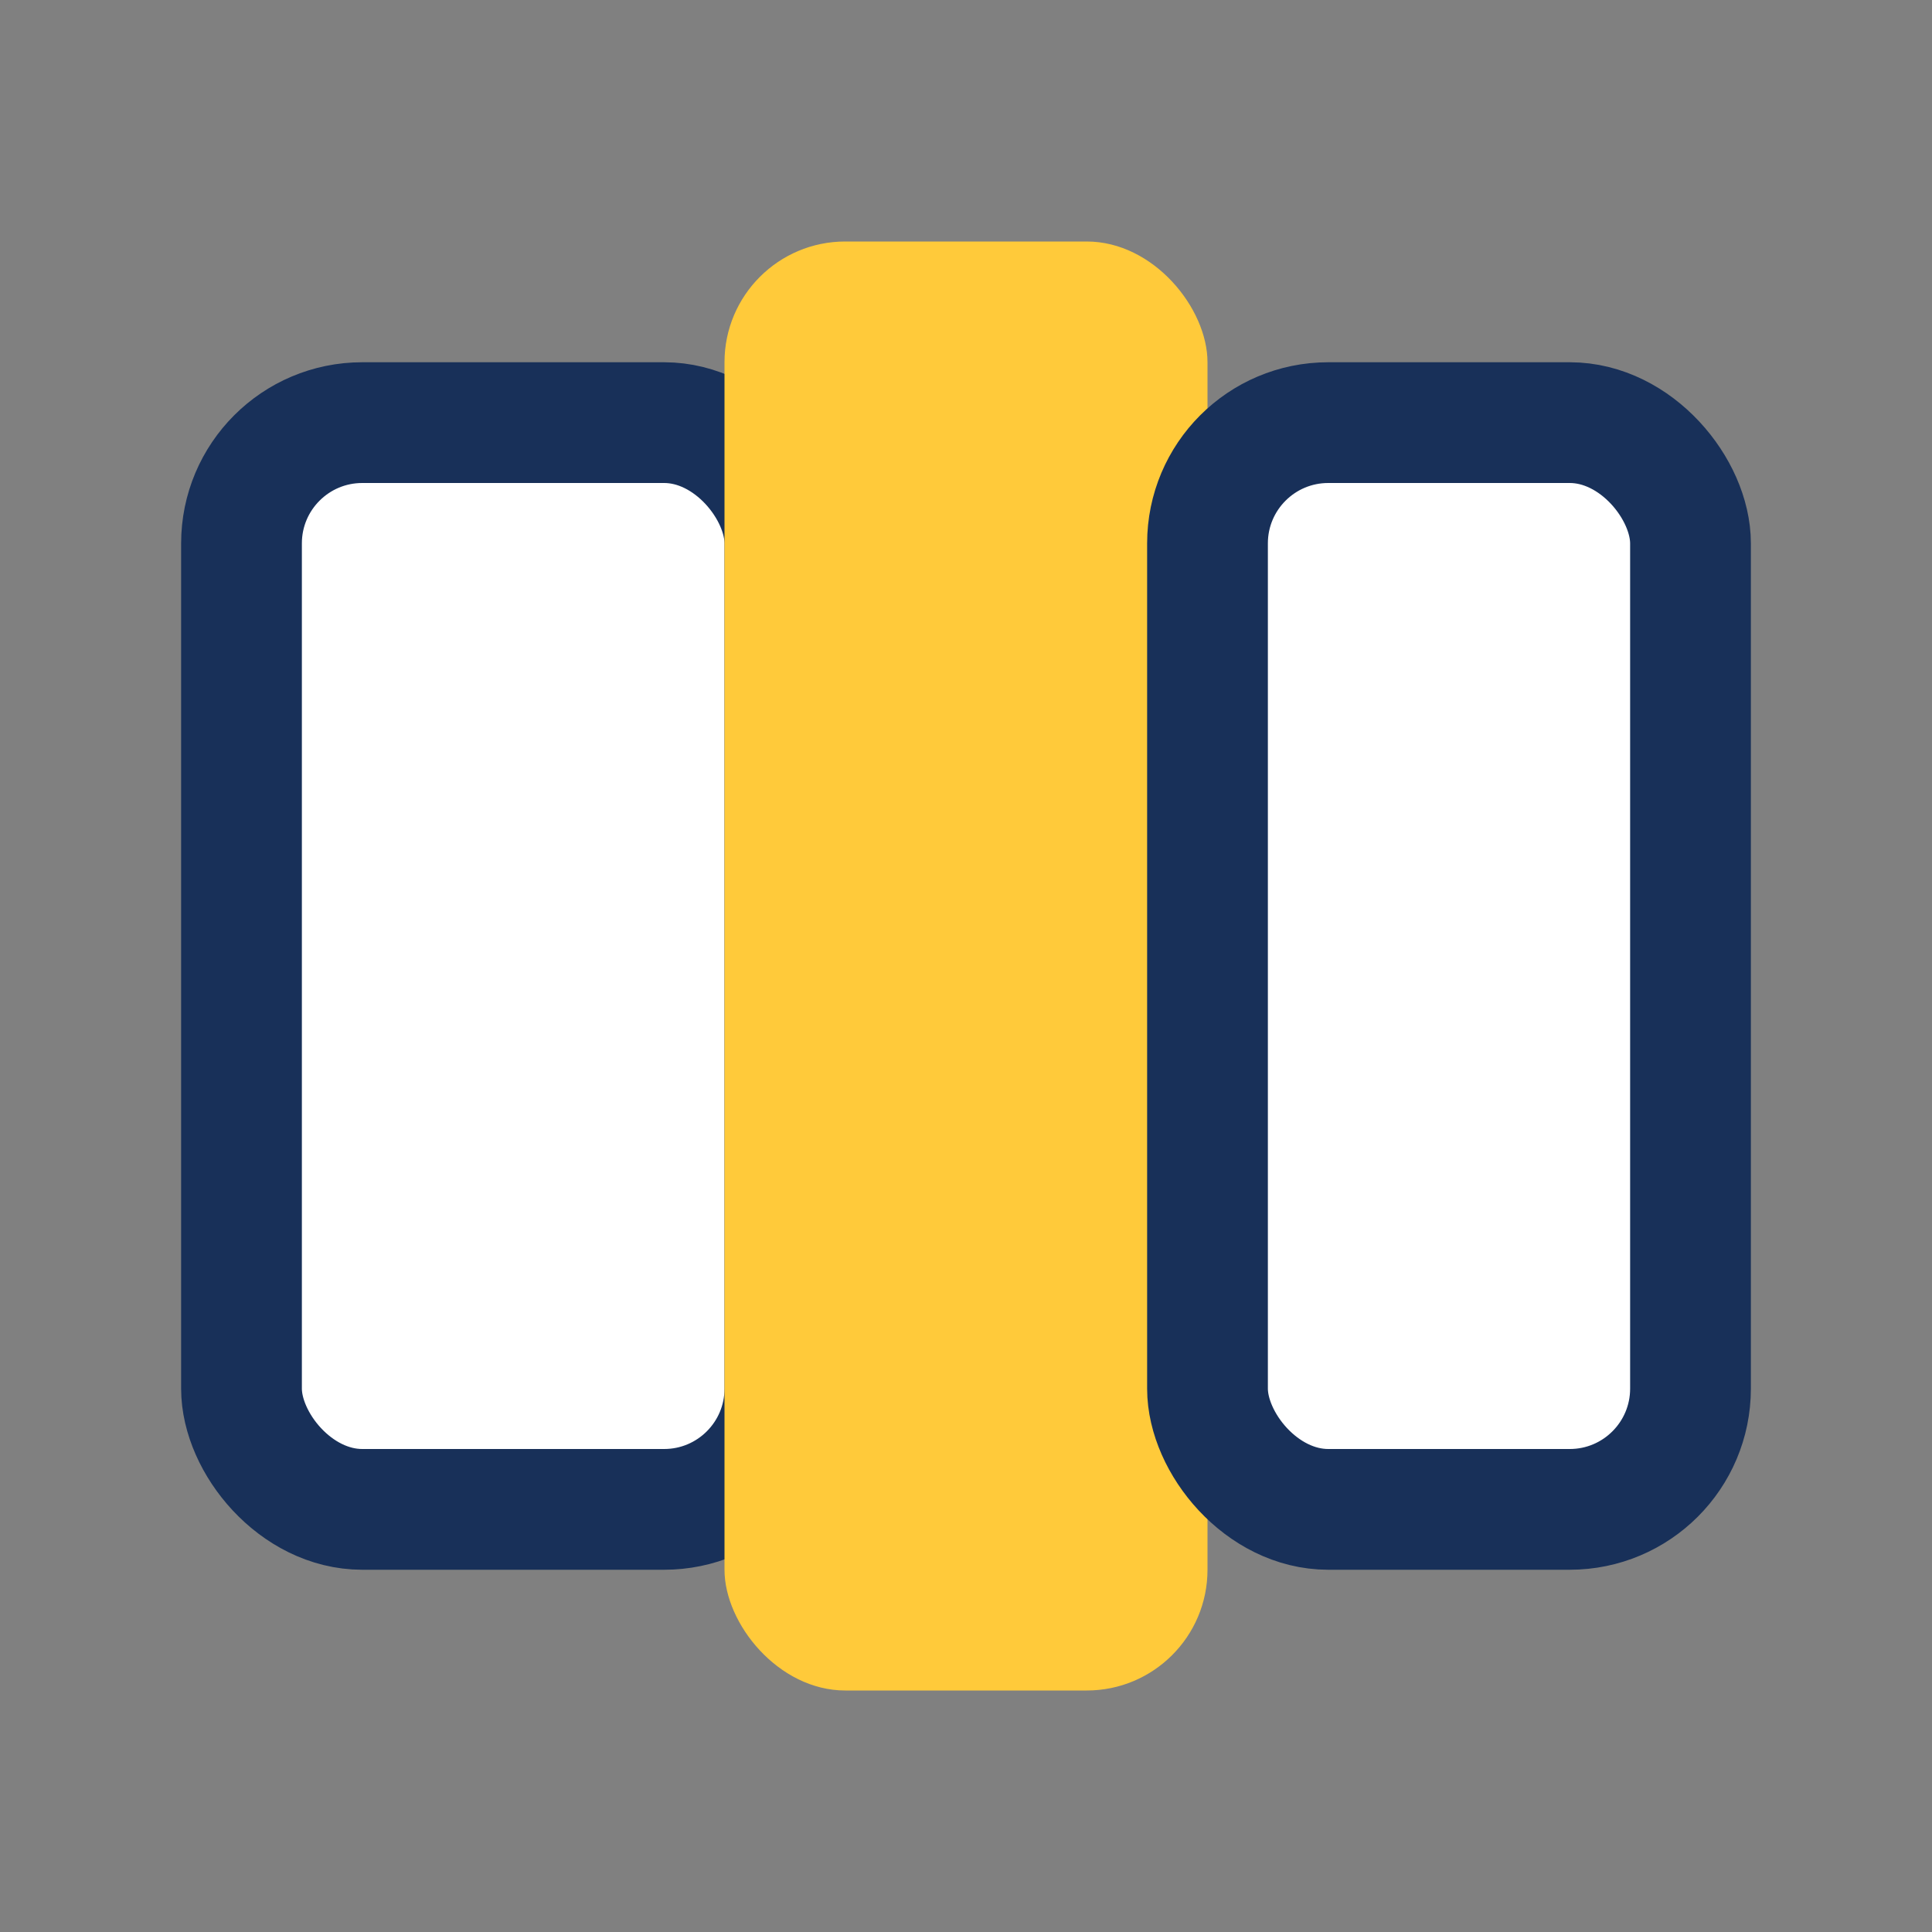 <?xml version="1.0" encoding="UTF-8"?>
<svg xmlns="http://www.w3.org/2000/svg" width="32" height="32" viewBox="0 0 32 32"><rect x="0" y="0" width="32" height="32" fill="#808080" stroke="none"/><rect x="4" y="7" width="9" height="18" rx="2" fill="#fff" stroke="#183059" stroke-width="2"/><rect x="12" y="4" width="8" height="24" rx="2" fill="#FFCA3A"/><rect x="20" y="7" width="8" height="18" rx="2" fill="#fff" stroke="#183059" stroke-width="2"/></svg>